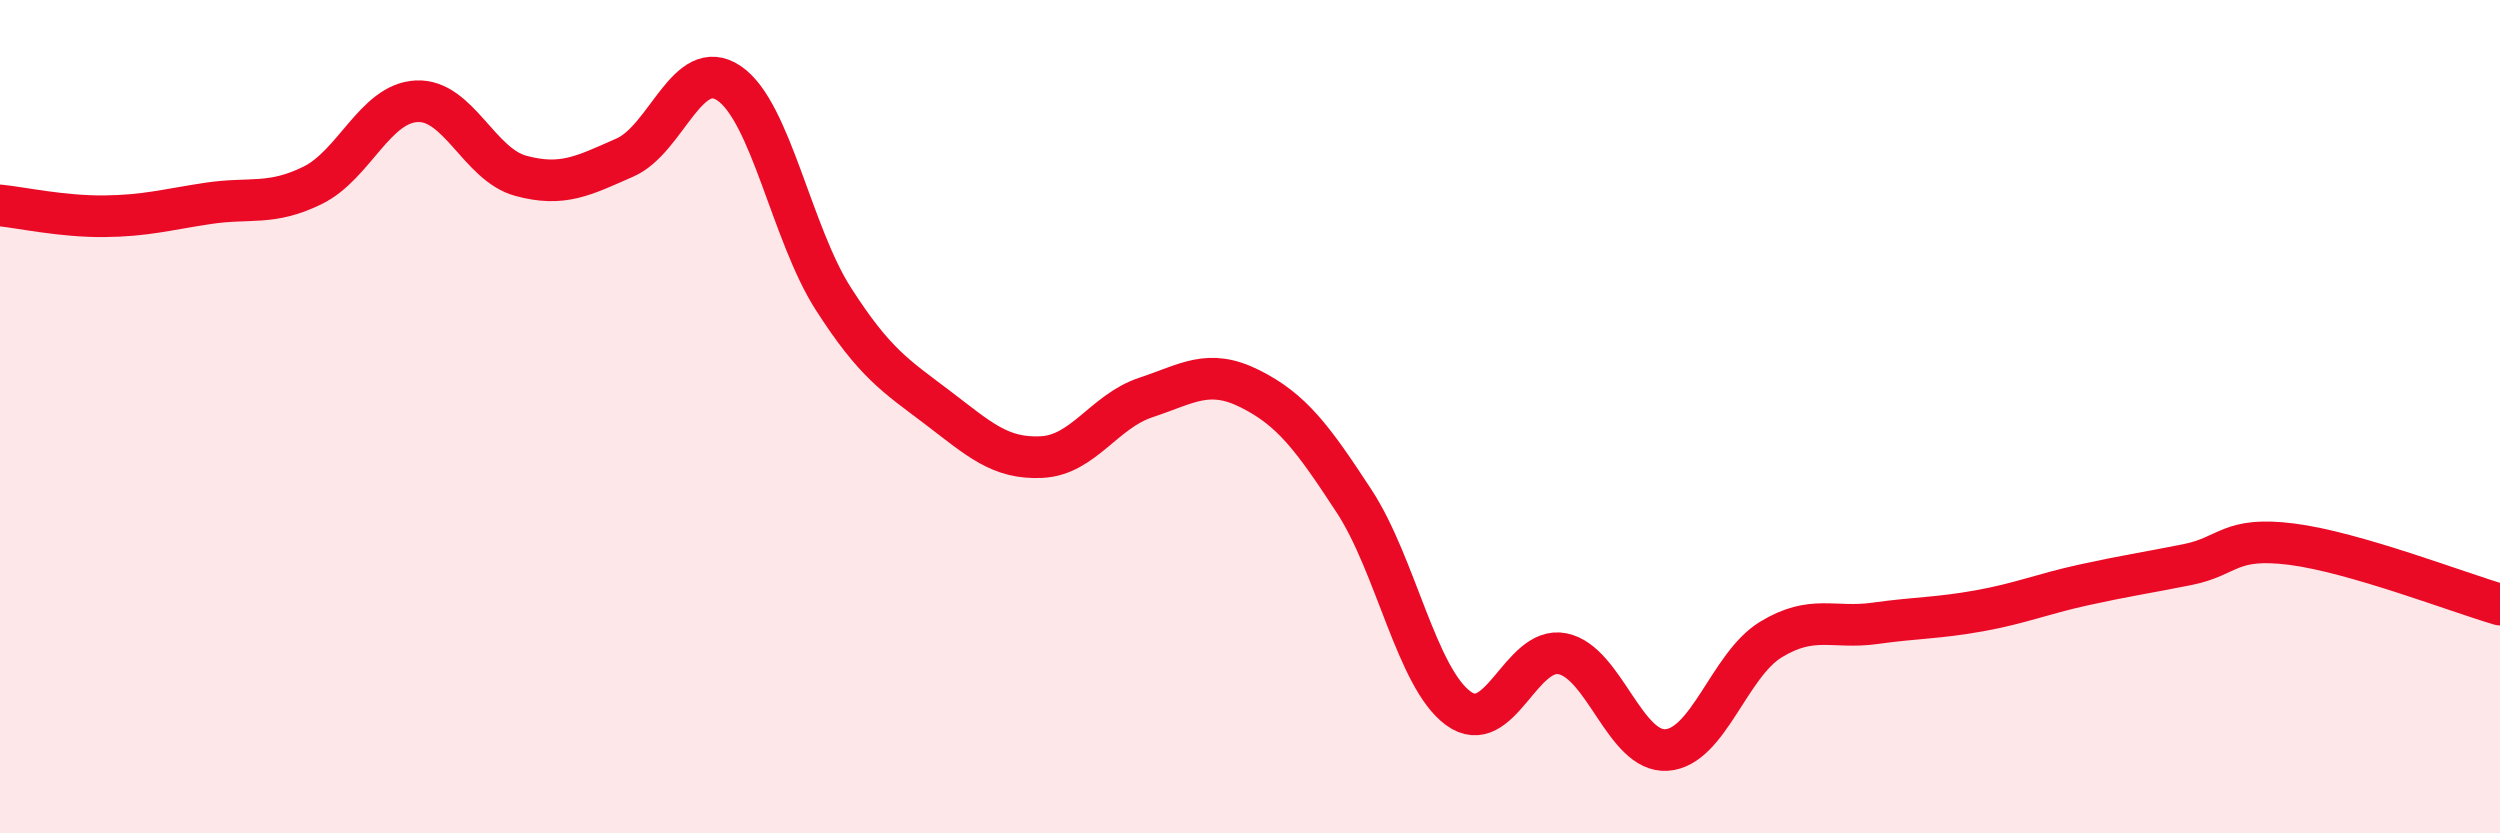 
    <svg width="60" height="20" viewBox="0 0 60 20" xmlns="http://www.w3.org/2000/svg">
      <path
        d="M 0,4.93 C 0.5,4.98 1.5,5.2 2.5,5.19 C 3.5,5.18 4,5.03 5,4.88 C 6,4.73 6.5,4.94 7.5,4.45 C 8.5,3.96 9,2.48 10,2.43 C 11,2.38 11.5,3.95 12.5,4.22 C 13.5,4.49 14,4.22 15,3.78 C 16,3.34 16.5,1.32 17.5,2 C 18.5,2.68 19,5.61 20,7.17 C 21,8.73 21.5,9.02 22.5,9.78 C 23.5,10.54 24,11.02 25,10.97 C 26,10.92 26.5,9.87 27.5,9.54 C 28.5,9.21 29,8.83 30,9.33 C 31,9.83 31.5,10.5 32.5,12.03 C 33.5,13.56 34,16.27 35,17 C 36,17.73 36.5,15.49 37.5,15.69 C 38.5,15.89 39,18.07 40,18 C 41,17.93 41.5,15.96 42.5,15.35 C 43.5,14.74 44,15.1 45,14.96 C 46,14.82 46.5,14.84 47.5,14.66 C 48.5,14.48 49,14.26 50,14.04 C 51,13.82 51.5,13.75 52.5,13.55 C 53.5,13.35 53.5,12.87 55,13.06 C 56.5,13.25 59,14.22 60,14.51L60 20L0 20Z"
        fill="#EB0A25"
        opacity="0.1"
        stroke-linecap="round"
        stroke-linejoin="round"
      />
      <path
        d="M 0,4.93 C 0.5,4.98 1.5,5.2 2.5,5.19 C 3.5,5.18 4,5.03 5,4.88 C 6,4.73 6.5,4.94 7.5,4.45 C 8.5,3.96 9,2.48 10,2.43 C 11,2.38 11.5,3.95 12.5,4.22 C 13.5,4.49 14,4.22 15,3.78 C 16,3.34 16.5,1.32 17.5,2 C 18.5,2.68 19,5.61 20,7.17 C 21,8.73 21.5,9.02 22.5,9.78 C 23.5,10.54 24,11.02 25,10.97 C 26,10.92 26.5,9.87 27.5,9.54 C 28.5,9.21 29,8.83 30,9.33 C 31,9.83 31.5,10.5 32.5,12.03 C 33.5,13.56 34,16.27 35,17 C 36,17.73 36.5,15.49 37.5,15.69 C 38.5,15.89 39,18.07 40,18 C 41,17.93 41.5,15.96 42.5,15.35 C 43.5,14.74 44,15.1 45,14.96 C 46,14.82 46.5,14.84 47.5,14.66 C 48.5,14.48 49,14.26 50,14.04 C 51,13.82 51.5,13.75 52.5,13.55 C 53.5,13.35 53.5,12.87 55,13.06 C 56.5,13.25 59,14.22 60,14.51"
        stroke="#EB0A25"
        stroke-width="1"
        fill="none"
        stroke-linecap="round"
        stroke-linejoin="round"
      />
    </svg>